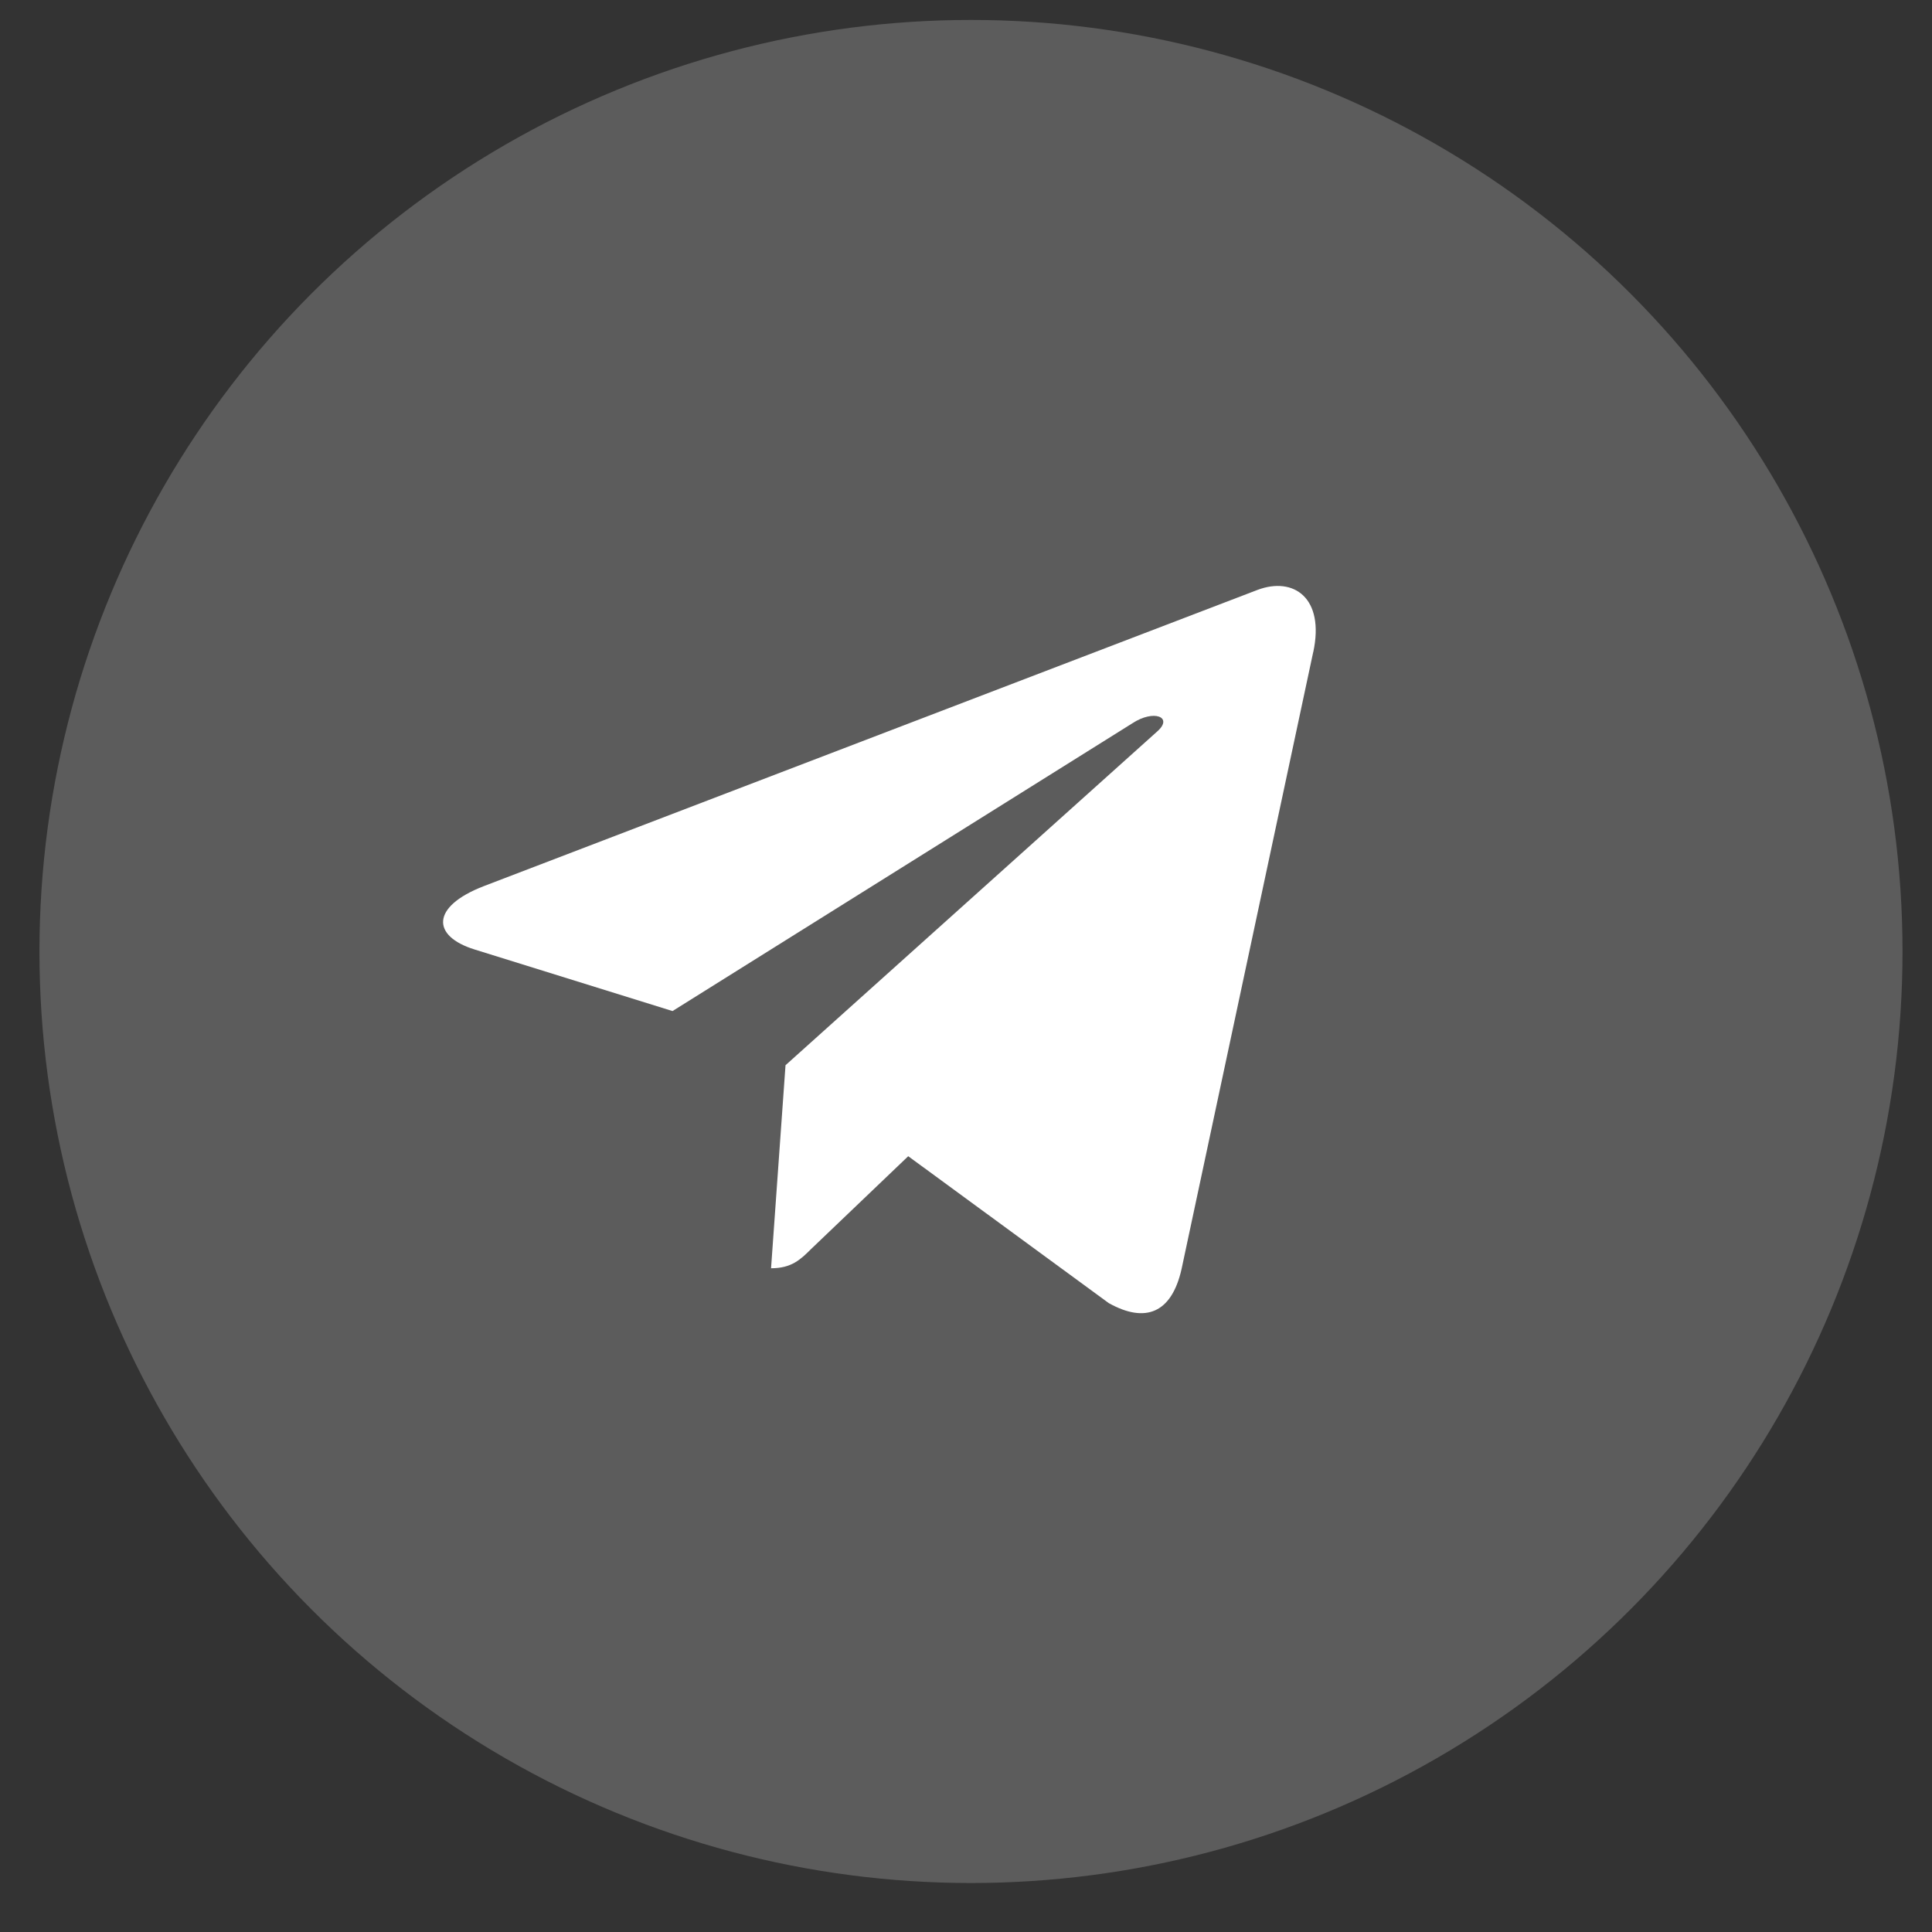 <?xml version="1.0" encoding="UTF-8"?> <svg xmlns="http://www.w3.org/2000/svg" width="31" height="31" viewBox="0 0 31 31" fill="none"><rect x="0" y="0" width="31" height="31" fill="#333333" stroke="none"/> <circle opacity="0.2" cx="15.58" cy="15.267" r="14.947" fill="white"></circle> <path d="M12.604 17.092L12.372 20.35C12.703 20.35 12.847 20.208 13.019 20.037L14.573 18.552L17.792 20.91C18.383 21.239 18.799 21.066 18.958 20.366L21.071 10.464L21.072 10.464C21.259 9.591 20.756 9.25 20.181 9.464L7.759 14.22C6.912 14.549 6.925 15.021 7.615 15.235L10.791 16.223L18.167 11.607C18.514 11.378 18.83 11.505 18.57 11.735L12.604 17.092Z" fill="white"></path> </svg> 